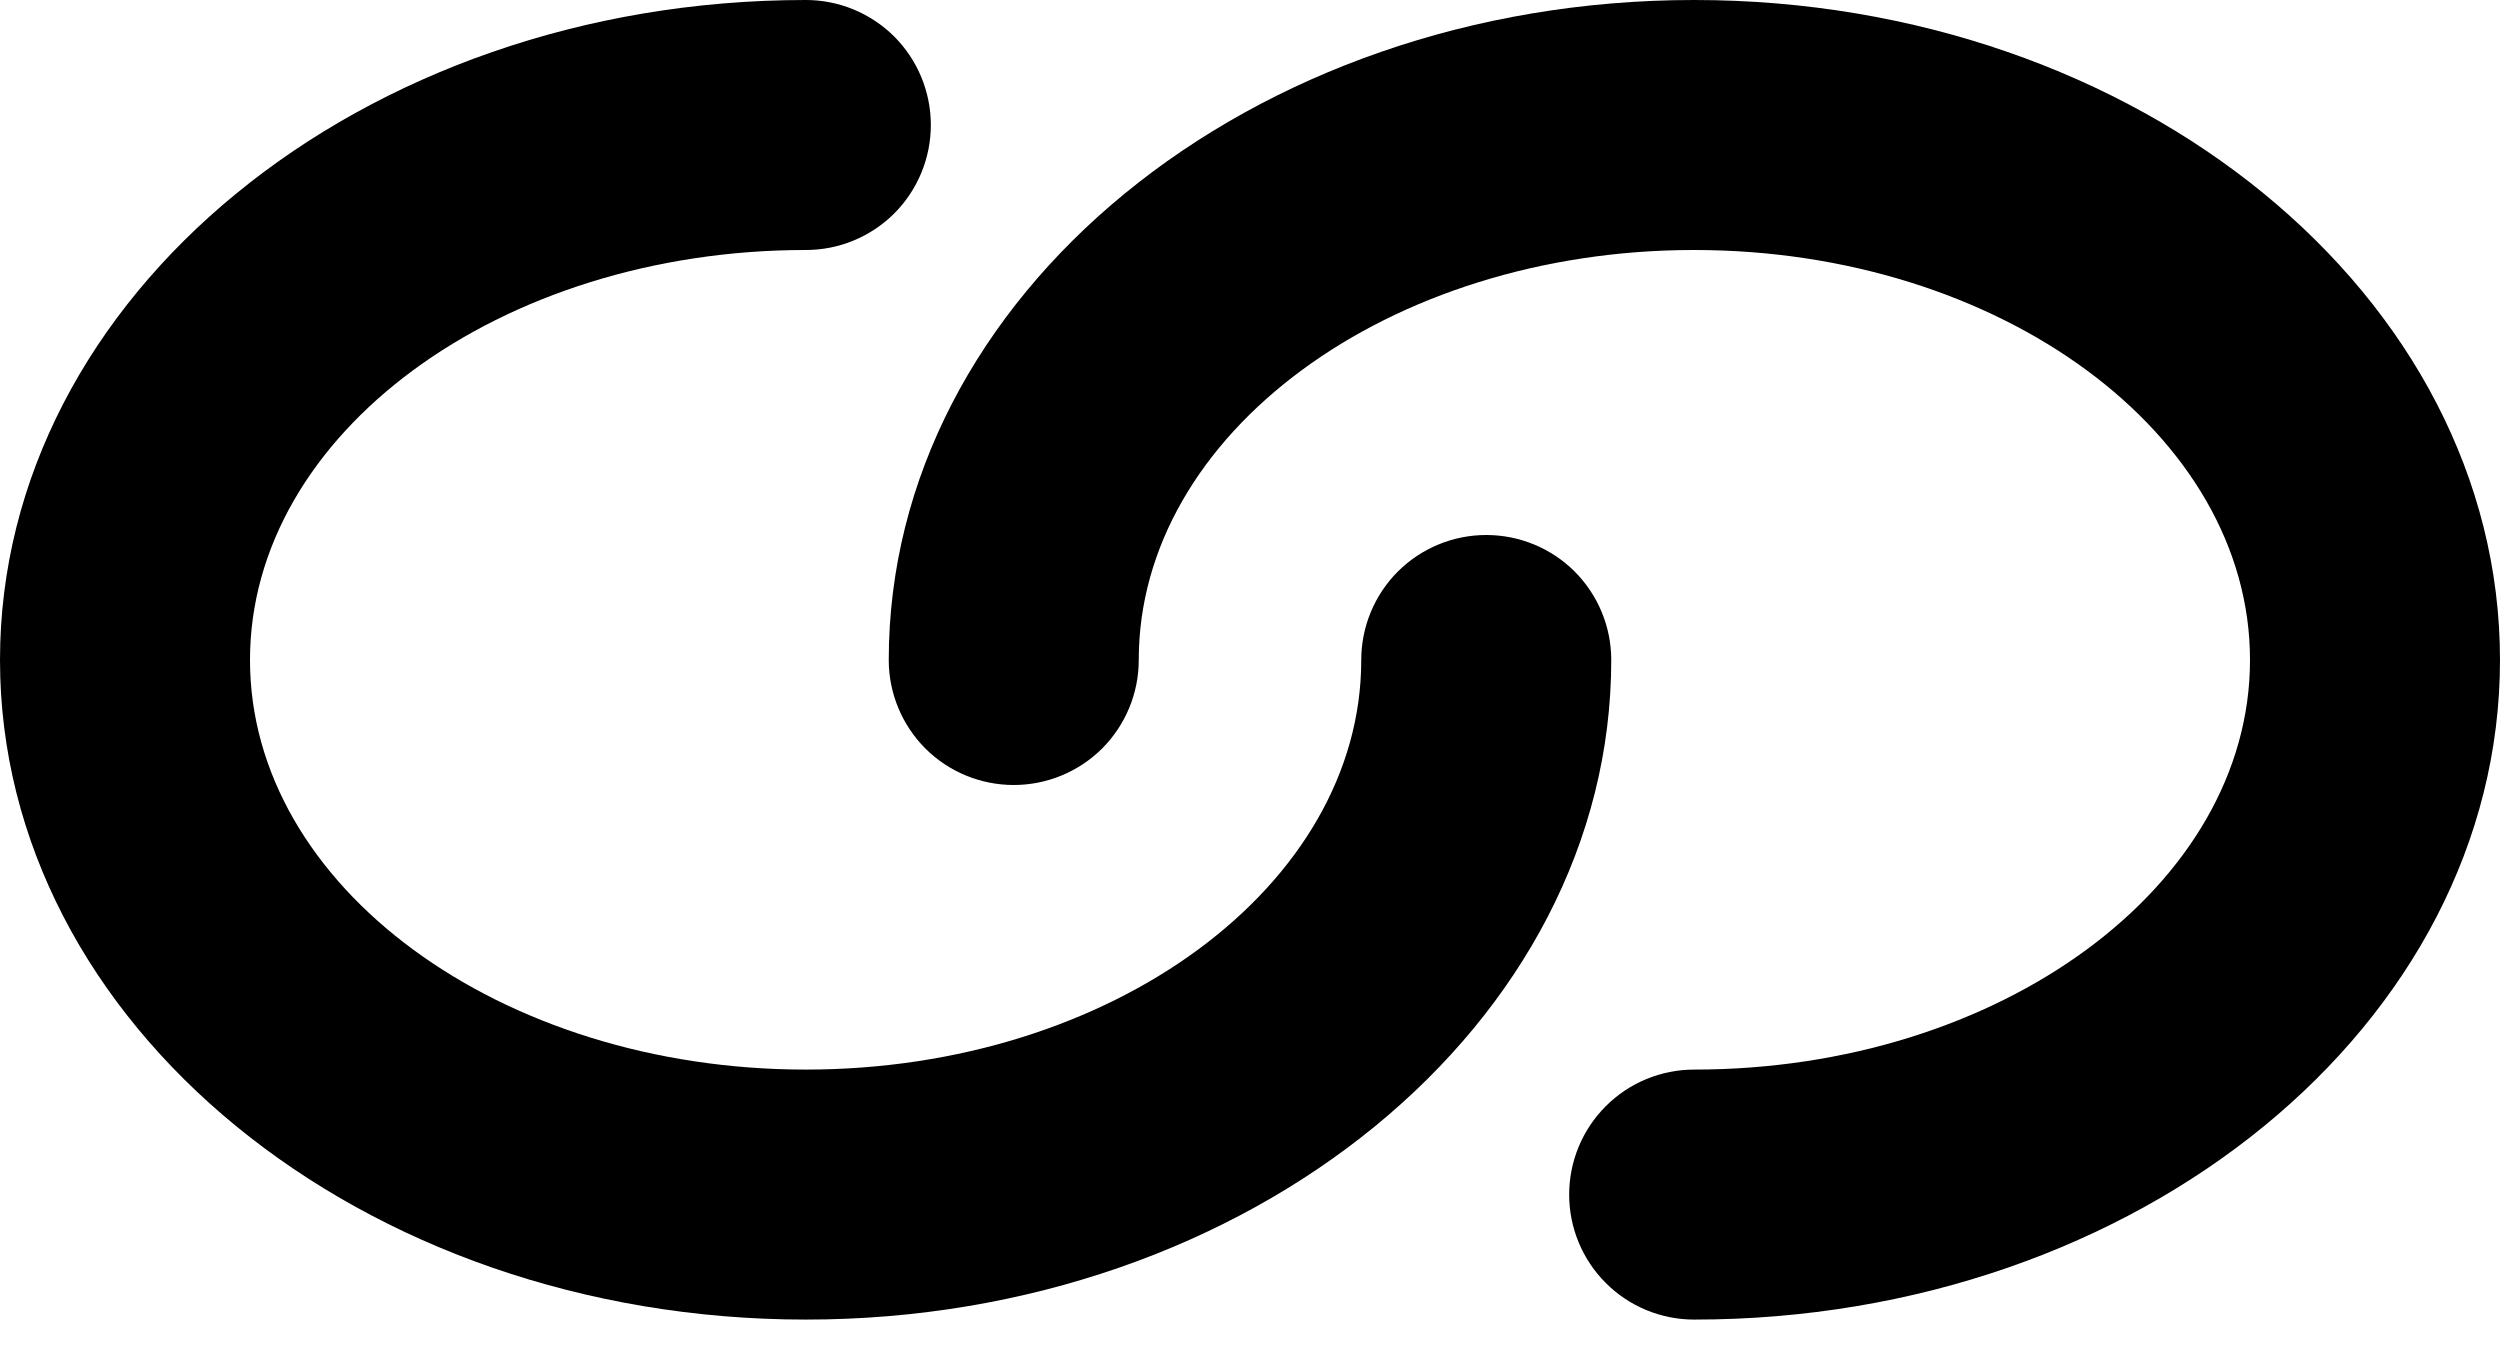 <?xml version="1.0" encoding="UTF-8"?> <svg xmlns="http://www.w3.org/2000/svg" width="24" height="13" viewBox="0 0 24 13" fill="none"> <g clip-path="url(#clip0)"> <path d="M7.736 12.668C3.468 12.668 0 9.828 0 6.336C0 2.844 3.468 0 7.736 0C8.054 0 8.359 0.126 8.585 0.351C8.81 0.577 8.936 0.882 8.936 1.2C8.936 1.518 8.81 1.823 8.585 2.049C8.359 2.274 8.054 2.4 7.736 2.4C4.8 2.4 2.4 4.164 2.4 6.336C2.4 8.508 4.8 10.268 7.736 10.268C10.672 10.268 13.068 8.504 13.068 6.336C13.068 6.018 13.194 5.713 13.419 5.487C13.645 5.262 13.95 5.136 14.268 5.136C14.586 5.136 14.892 5.262 15.117 5.487C15.342 5.713 15.468 6.018 15.468 6.336C15.468 9.828 12 12.668 7.736 12.668Z" fill="black"></path> <path d="M16.264 12.668C15.946 12.668 15.64 12.542 15.415 12.316C15.19 12.091 15.064 11.786 15.064 11.468C15.064 11.15 15.19 10.845 15.415 10.62C15.64 10.394 15.946 10.268 16.264 10.268C19.2 10.268 21.6 8.504 21.6 6.336C21.6 4.168 19.2 2.4 16.264 2.4C13.328 2.4 10.932 4.164 10.932 6.336C10.932 6.654 10.806 6.959 10.581 7.185C10.355 7.41 10.05 7.536 9.732 7.536C9.414 7.536 9.108 7.41 8.883 7.185C8.658 6.959 8.532 6.654 8.532 6.336C8.532 2.84 12 0 16.264 0C20.528 0 24 2.84 24 6.336C24 9.832 20.532 12.668 16.264 12.668Z" fill="black"></path> </g> <defs> <clipPath id="clip0"> <rect width="24" height="12.668" fill="white"></rect> </clipPath> </defs> </svg> 